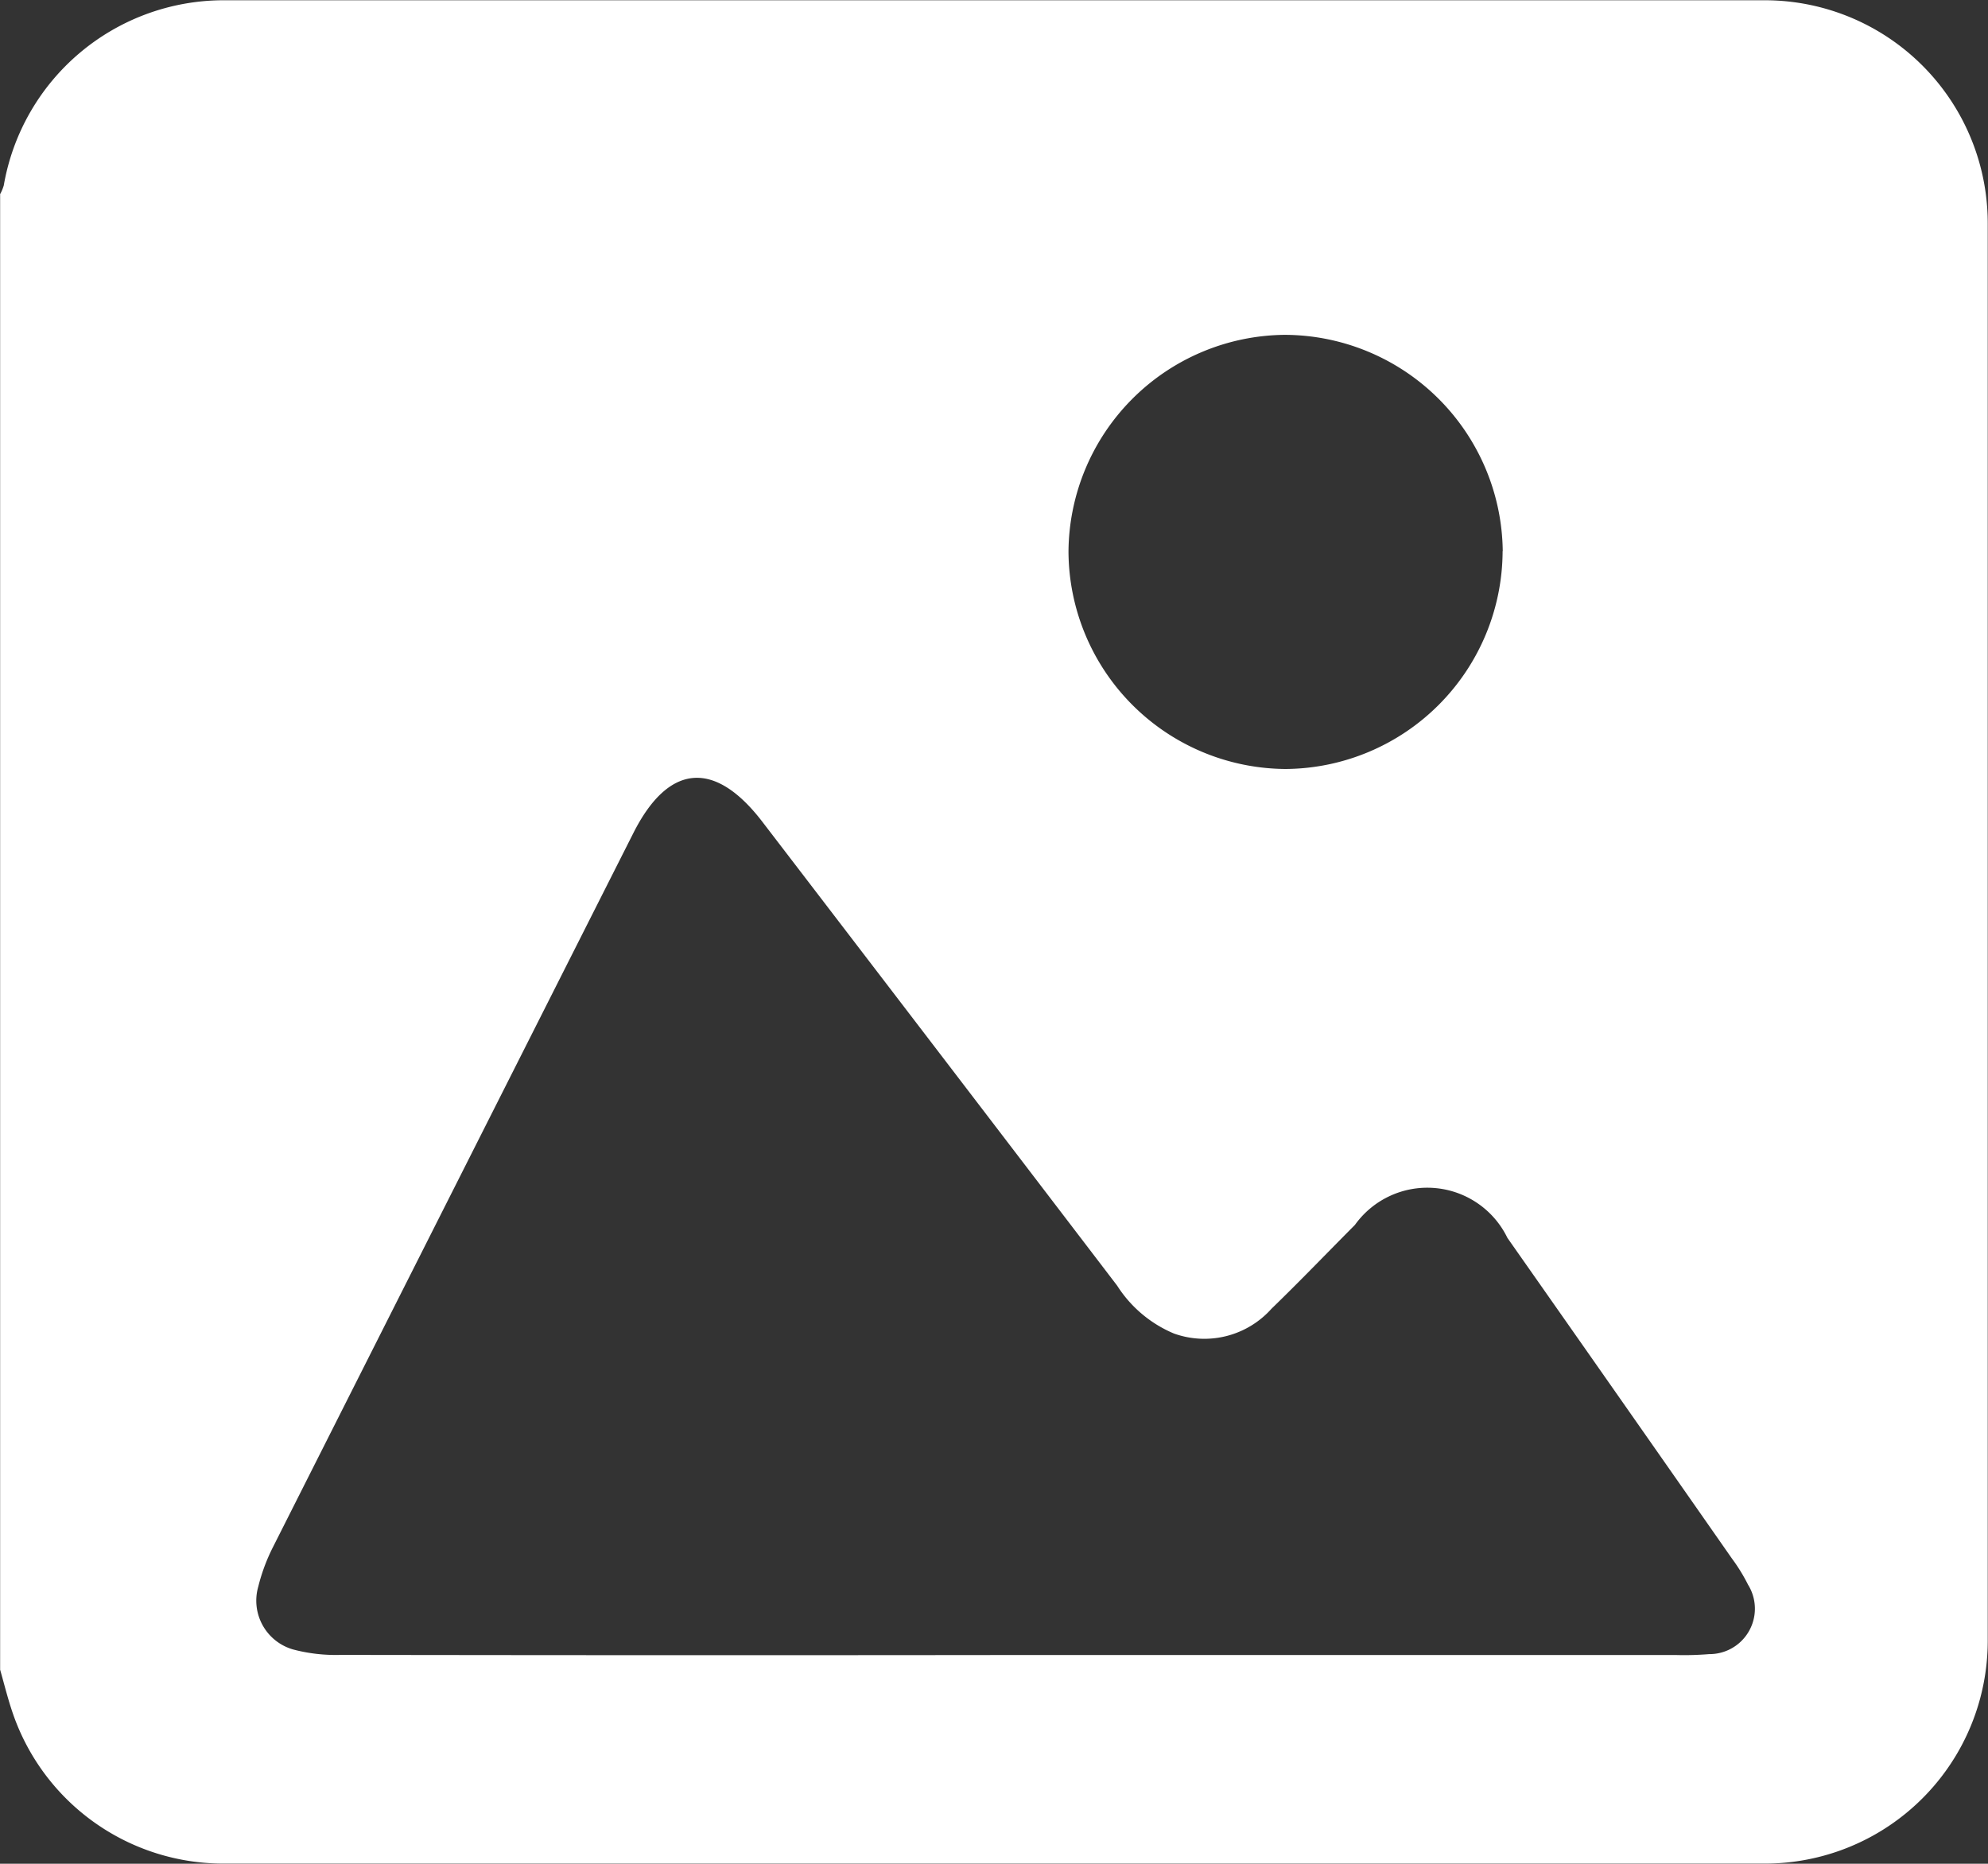 <svg xmlns="http://www.w3.org/2000/svg" width="15.318" height="14.36" viewBox="0 0 15.318 14.36">
  <rect x="0" y="0" width="15.318" height="14.36" fill="#333333" stroke="none"/>
  <g id="Group_51789" data-name="Group 51789" transform="translate(649.501 1476.609)">
    <path id="Path_76809" data-name="Path 76809" d="M-649.5-1463.744v-11.369a.339.339,0,0,0,.028-.067,1.72,1.72,0,0,1,1.691-1.427q5.938,0,11.875,0a1.718,1.718,0,0,1,1.721,1.72q0,5.459,0,10.918a1.717,1.717,0,0,1-1.722,1.719q-5.938,0-11.875,0a1.715,1.715,0,0,1-1.609-1.126C-649.436-1463.5-649.465-1463.621-649.5-1463.744Zm7.771-.113h5.143a2.315,2.315,0,0,0,.254-.007.35.35,0,0,0,.3-.535,1.358,1.358,0,0,0-.123-.2q-.864-1.237-1.731-2.472a.686.686,0,0,0-1.175-.1c-.215.216-.425.435-.643.646a.694.694,0,0,1-.751.191.959.959,0,0,1-.438-.369q-1.365-1.788-2.733-3.573c-.368-.481-.724-.451-.995.086q-1.389,2.75-2.776,5.5a1.443,1.443,0,0,0-.114.306.391.391,0,0,0,.268.484,1.285,1.285,0,0,0,.367.042Q-644.3-1463.854-641.73-1463.857Zm3.807-8.505a1.685,1.685,0,0,0-1.683-1.667,1.682,1.682,0,0,0-1.663,1.671,1.683,1.683,0,0,0,1.675,1.674A1.684,1.684,0,0,0-637.923-1472.362Z" transform="translate(0 0)" fill="#fff"/>
  </g>
</svg>
